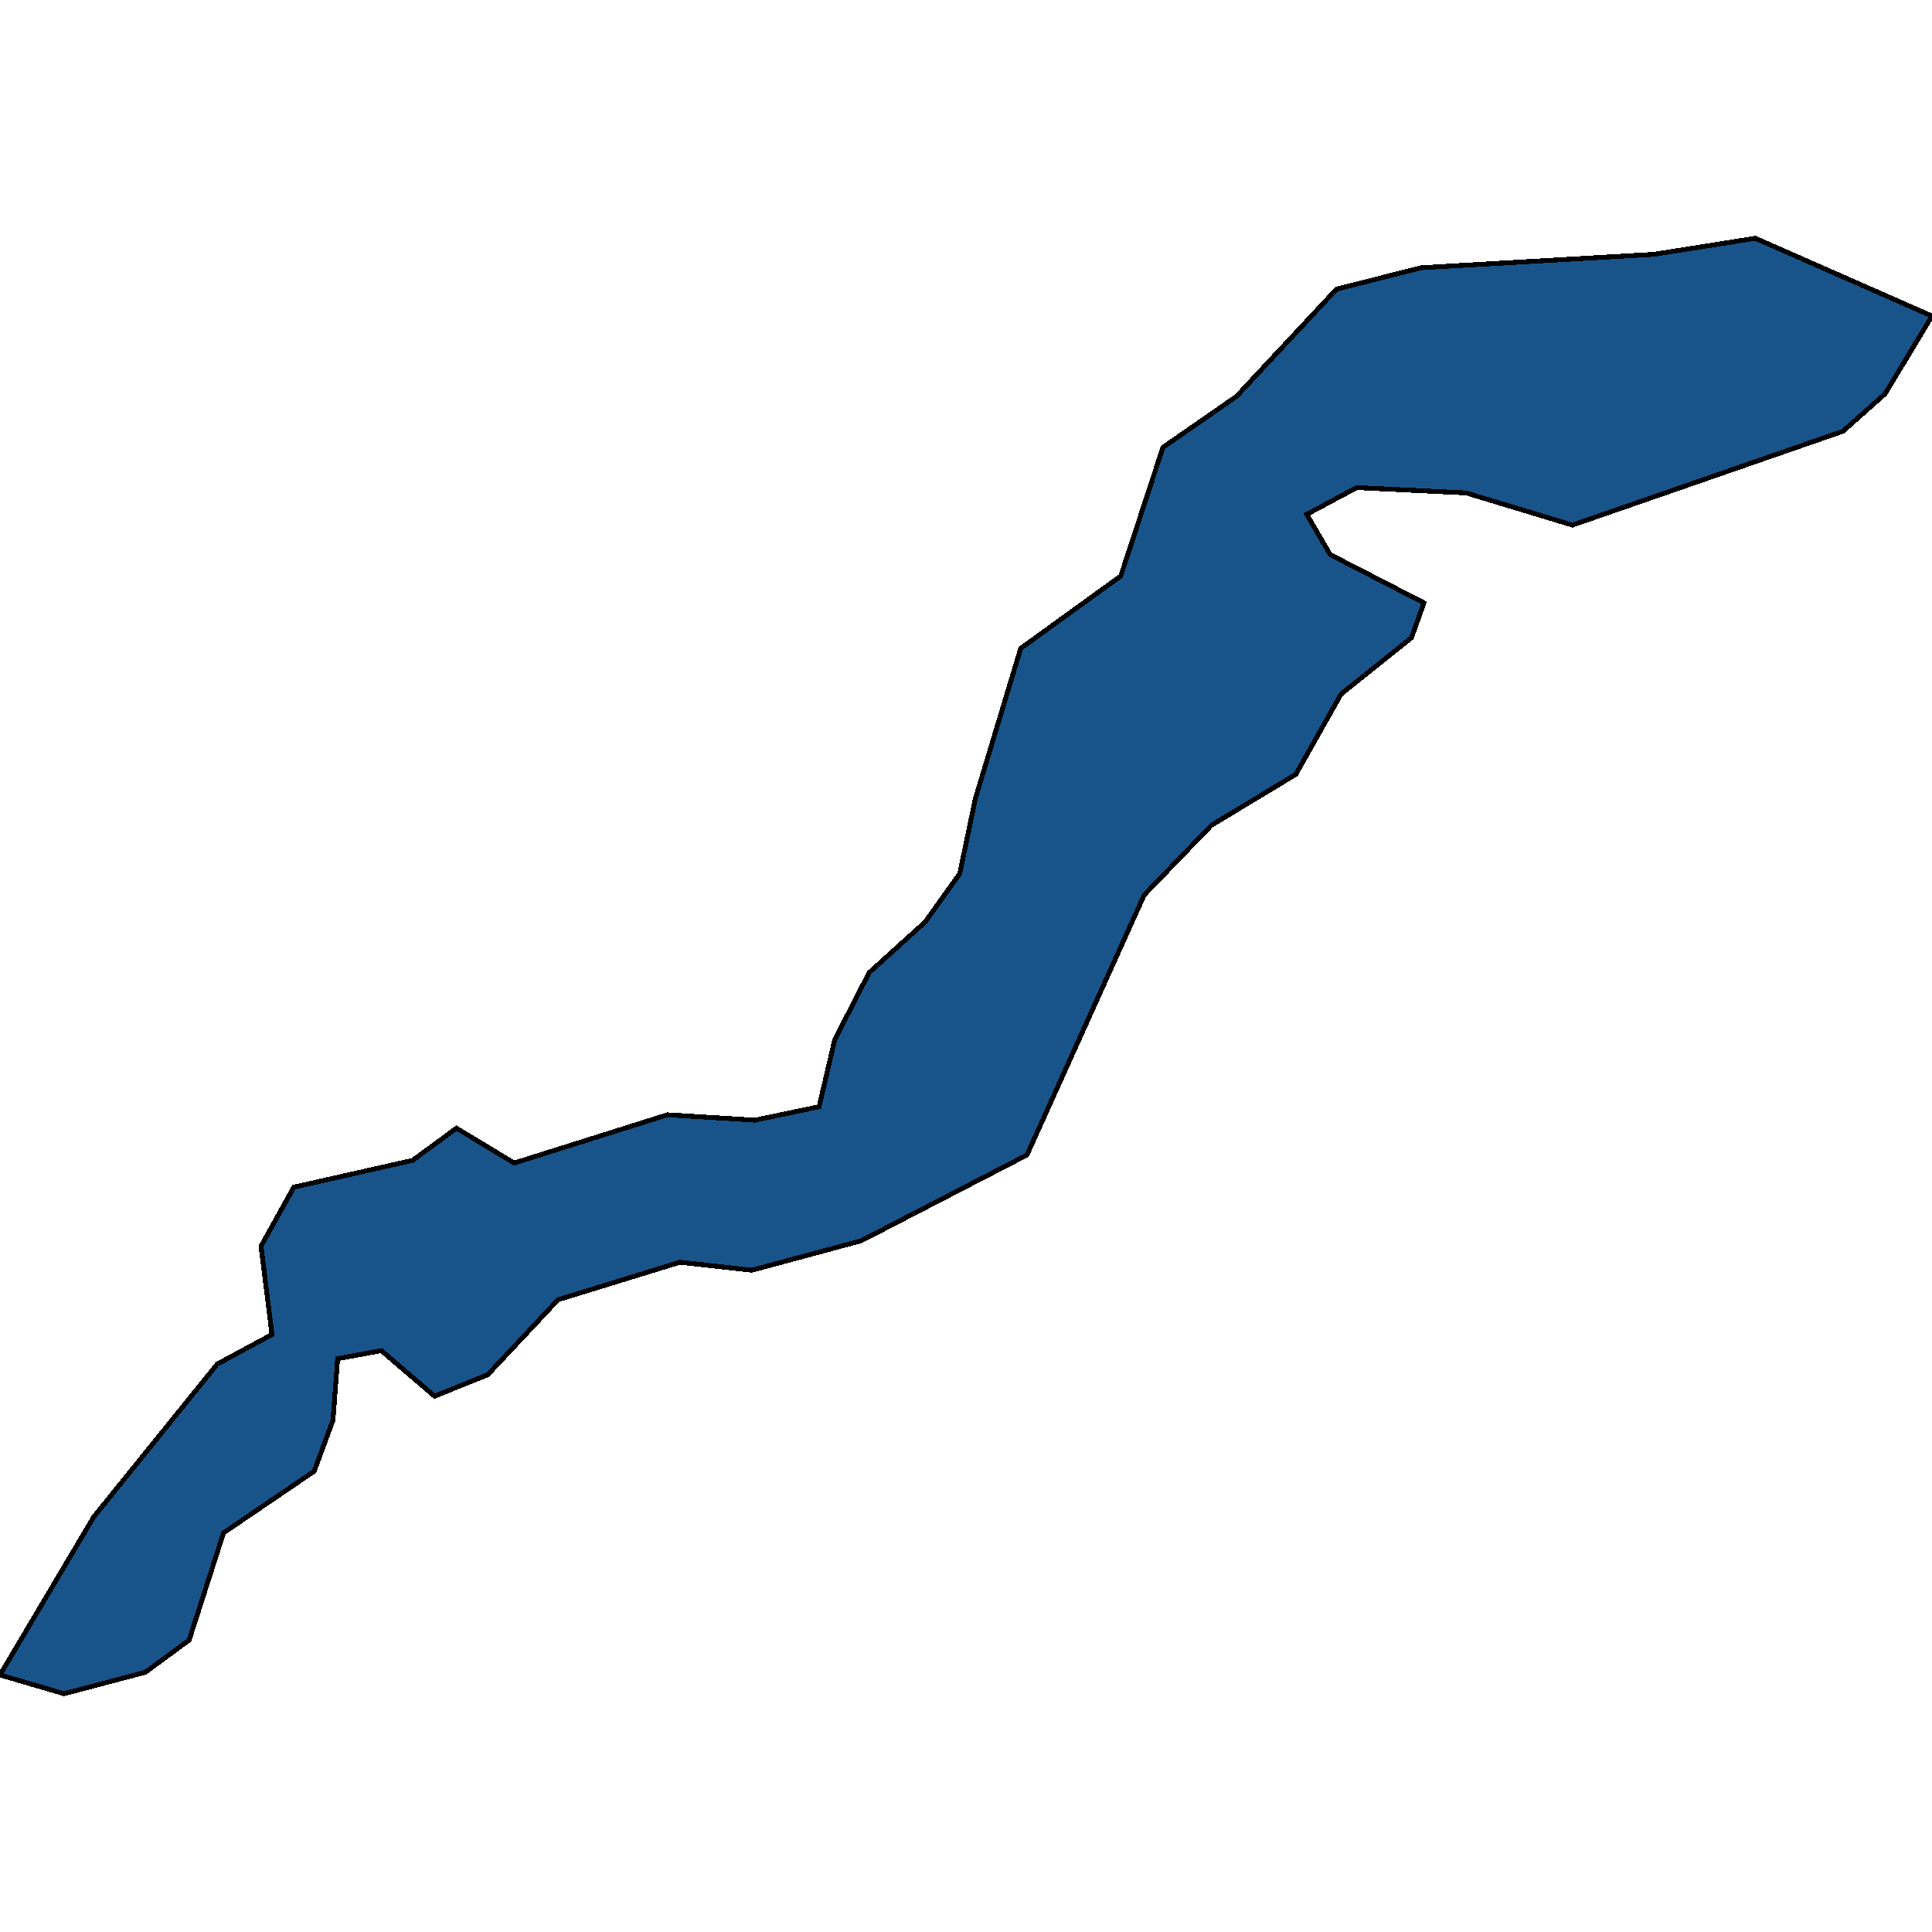 <svg xmlns="http://www.w3.org/2000/svg" width="400" height="400"><path d="m381.553 89.292-55.987 19.423-22.006-6.66-22.654-1.11-10.356 5.55 4.855 8.325 19.417 9.99-2.589 7.214-14.563 11.654-9.385 16.648-17.476 10.544-13.916 14.429-24.272 53.829-34.304 17.758-22.654 6.104-14.886-1.665-25.243 7.77-14.563 15.537-11.003 4.44-11.004-9.434-9.061 1.664-.971 12.763-3.883 10.544-18.77 12.763-7.12 22.196-9.062 6.66-16.828 4.438L0 346.782l19.417-32.74 25.567-31.63 11.327-6.104-2.266-18.312 6.796-12.209 24.596-5.55 9.061-6.658 11.974 7.214 31.716-9.989 18.123 1.11 13.268-2.775 3.237-13.873 7.12-13.874 11.65-10.544 7.12-9.989 3.236-15.538 9.385-31.077 20.712-14.984 8.738-26.639 15.21-10.544L276.7 59.878l17.476-4.44 48.22-2.775 21.035-3.33L400 65.429l-9.709 16.094Z" style="stroke:#000;fill:#18548a;shape-rendering:crispEdges;stroke-width:1px"/></svg>